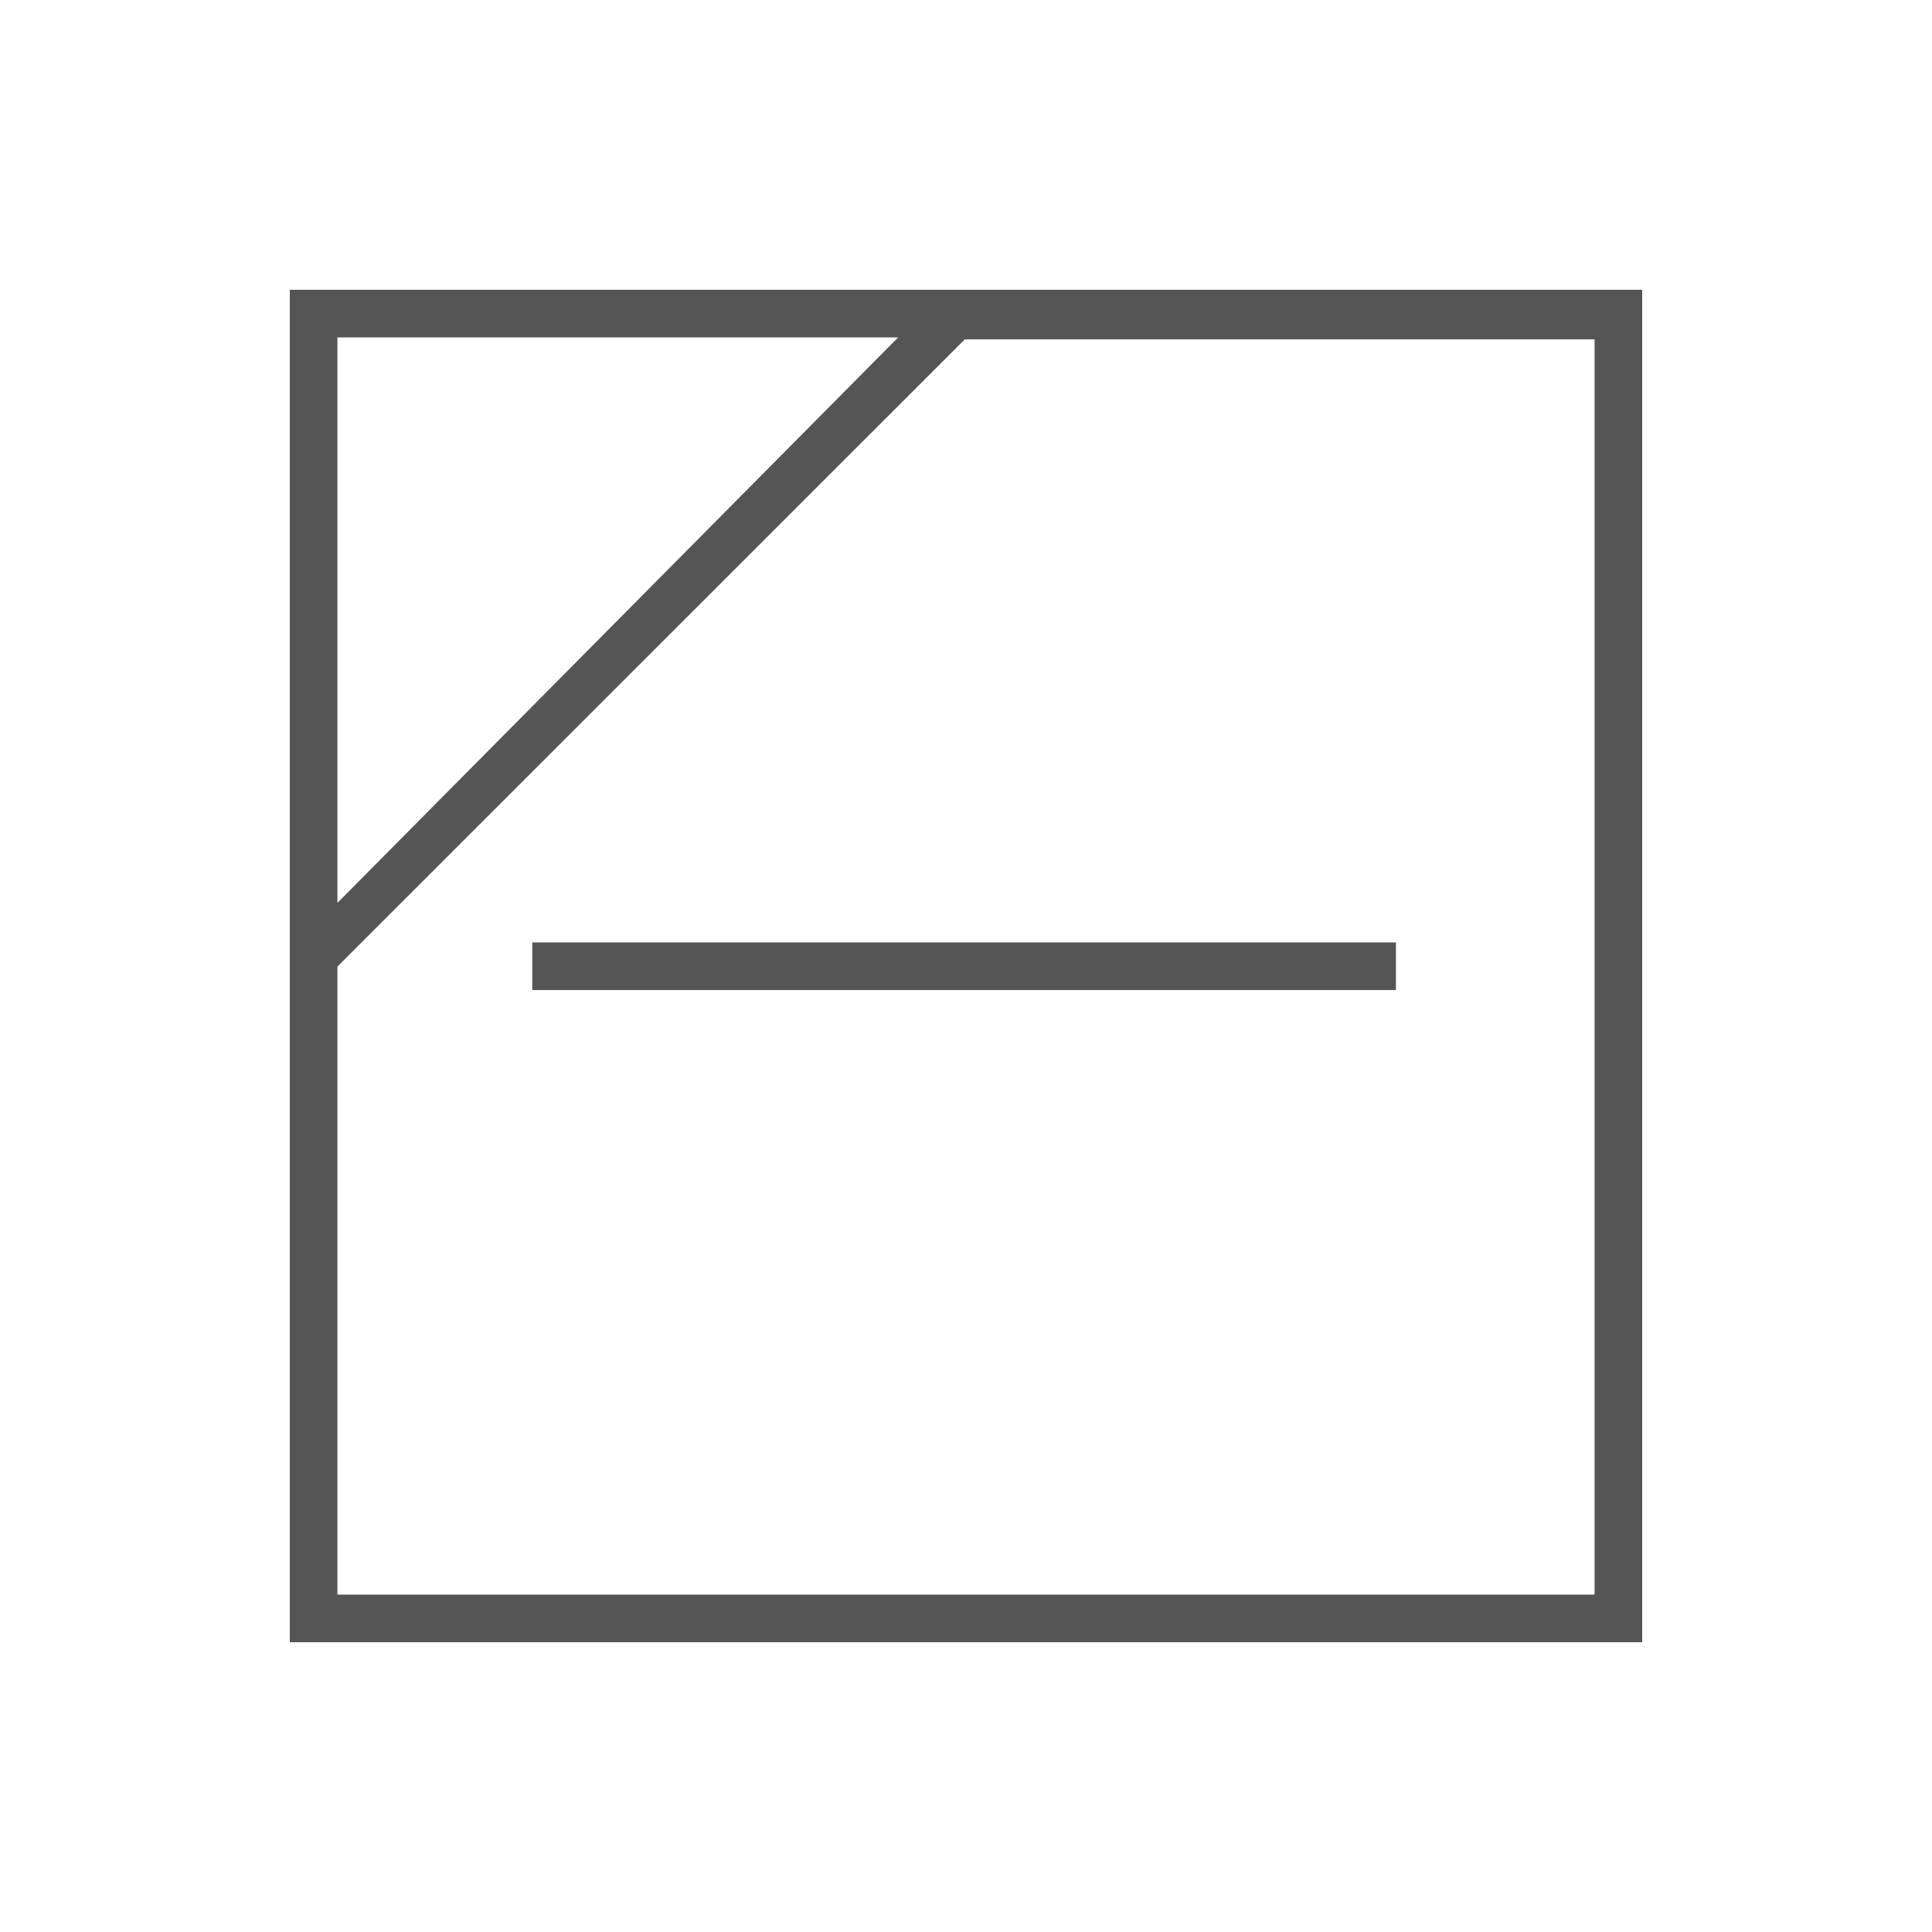 <svg width="40" height="40" viewBox="0 0 40 40" fill="none" xmlns="http://www.w3.org/2000/svg">
<path d="M6 6V34H34V6H6ZM18.595 6.986L6.986 18.693V6.986H18.595ZM33.014 33.014H6.986V19.601L6.5 20.498L19.975 7.026H33.014V33.014Z" fill="#555555"/>
<path d="M28.901 19.512H11.02V20.498H28.901V19.512Z" fill="#555555"/>
</svg>
